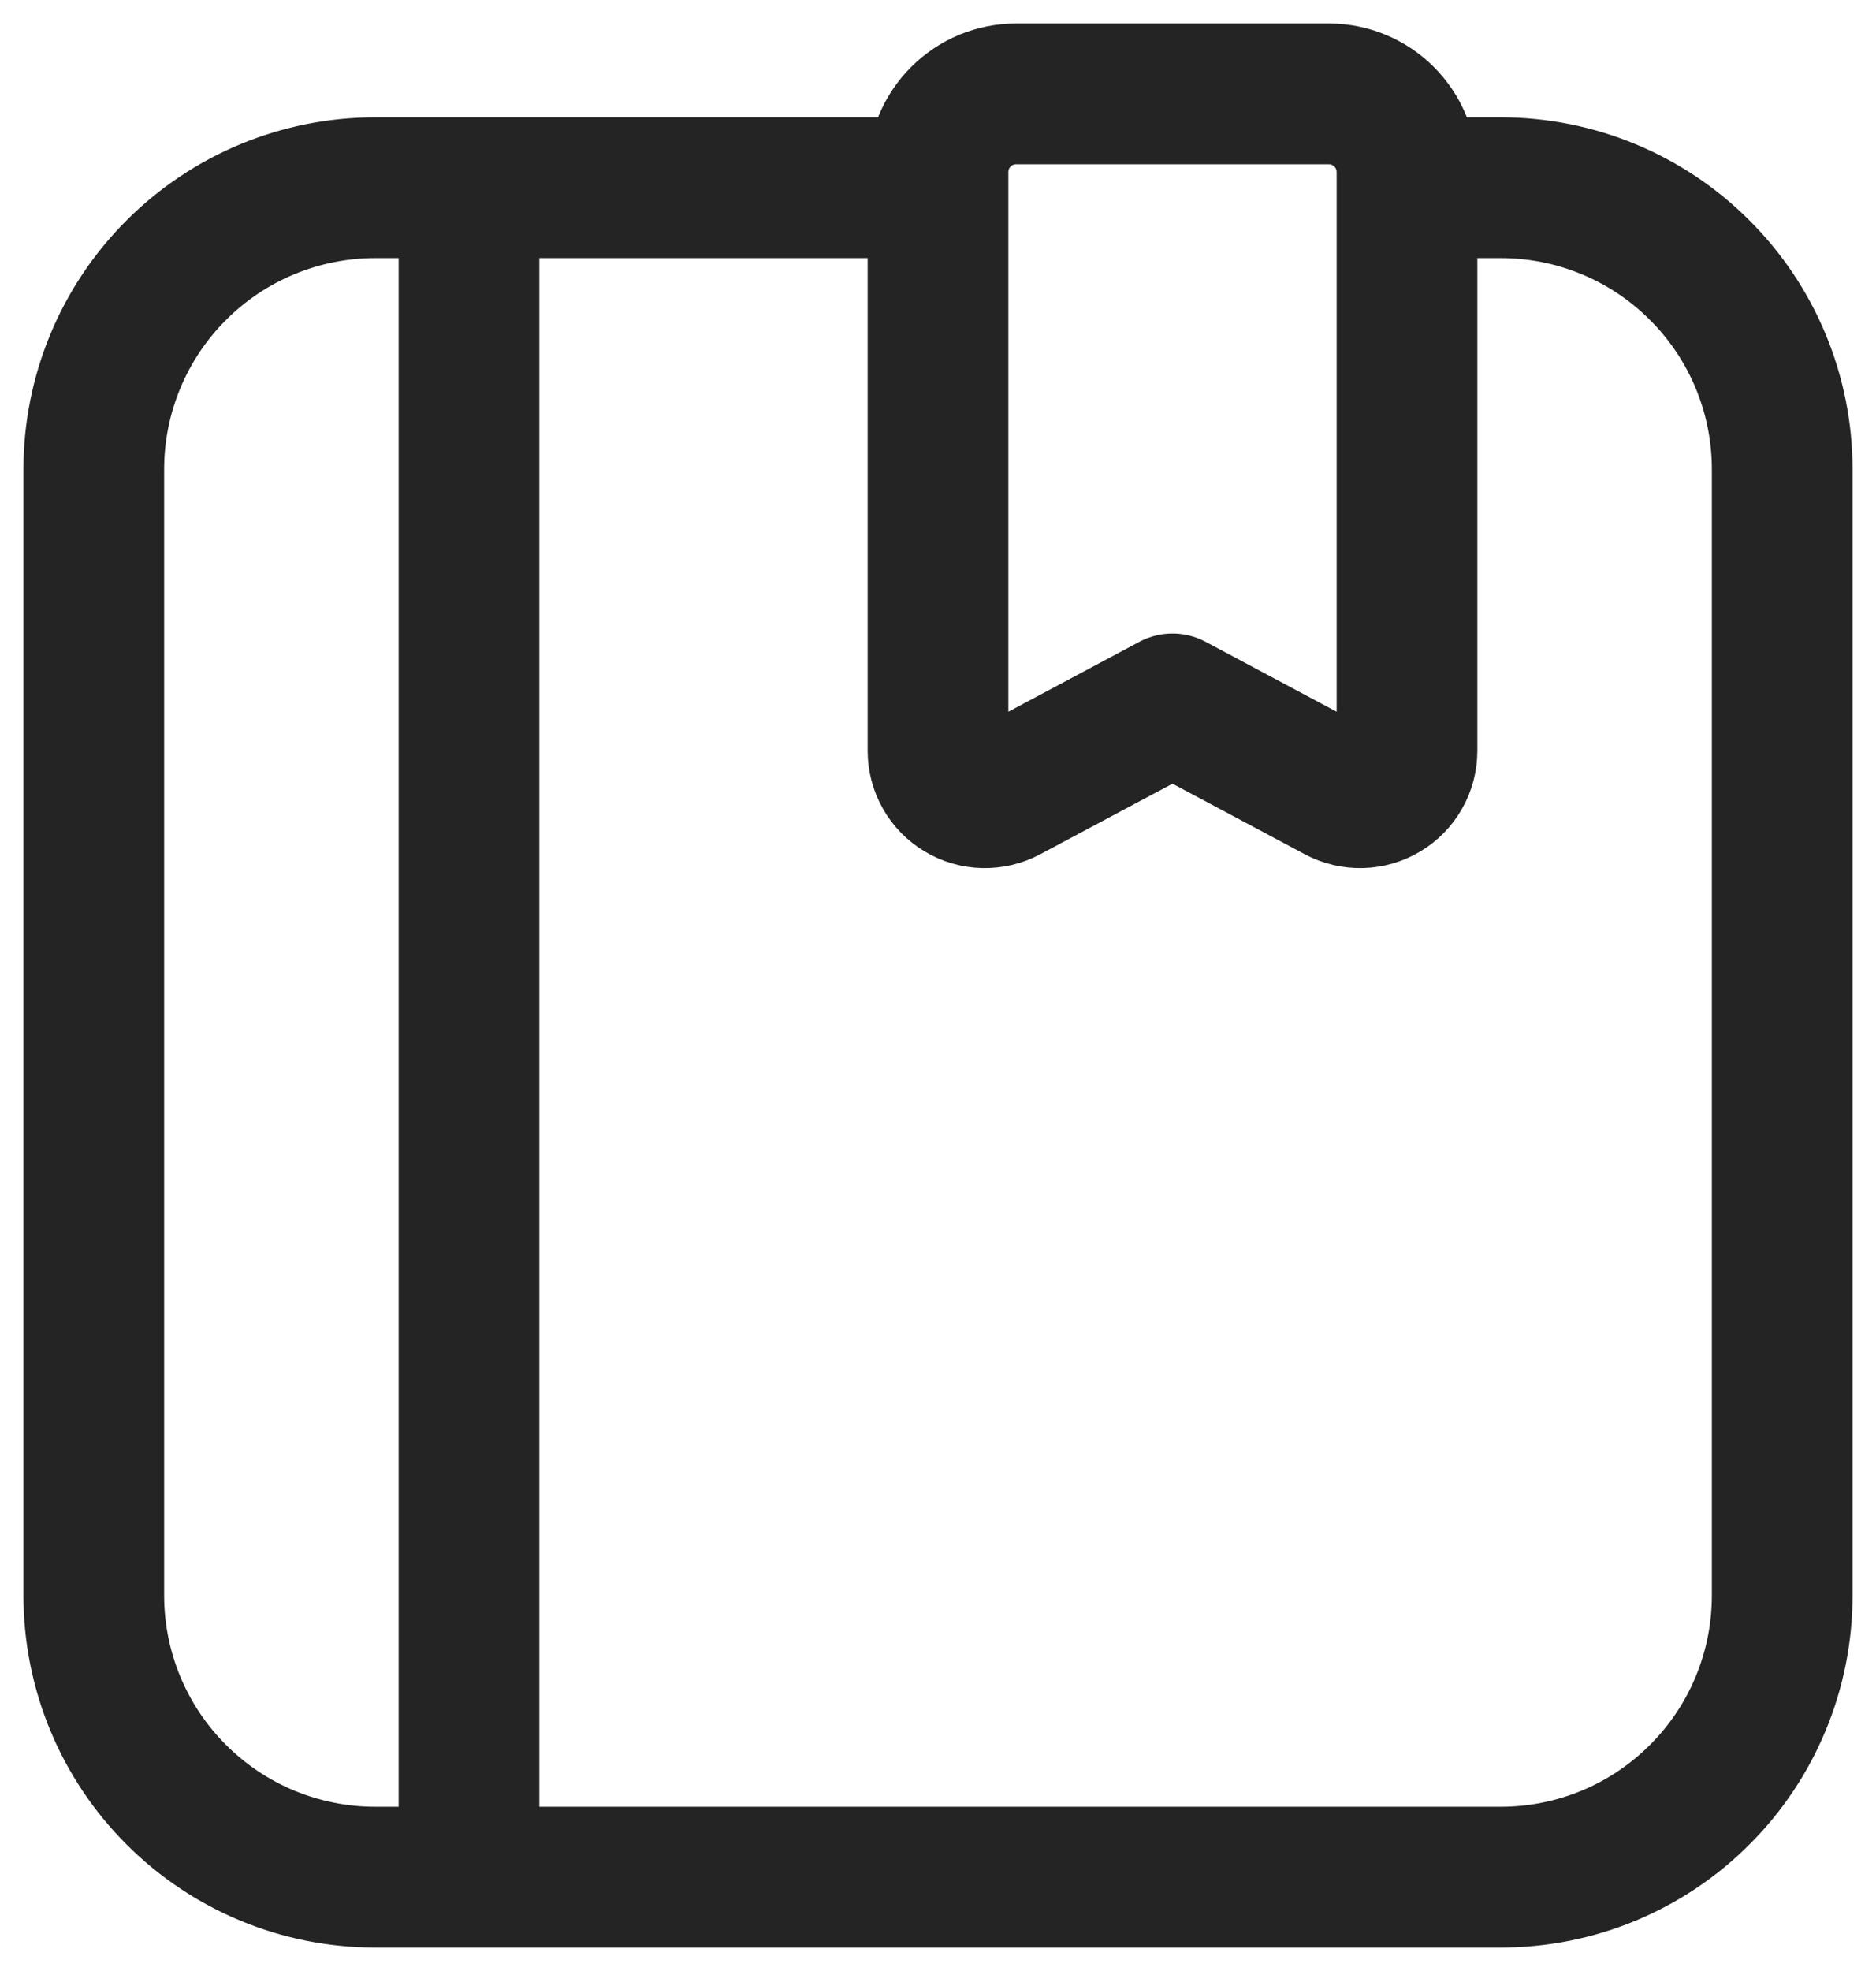 <svg width="20" height="21" viewBox="0 0 20 21" fill="none" xmlns="http://www.w3.org/2000/svg">
<path d="M15 2H16C16.796 2 17.559 2.316 18.121 2.879C18.684 3.441 19 4.204 19 5V17C19 17.796 18.684 18.559 18.121 19.121C17.559 19.684 16.796 20 16 20H4C3.204 20 2.441 19.684 1.879 19.121C1.316 18.559 1 17.796 1 17V5C1 4.204 1.316 3.441 1.879 2.879C2.441 2.316 3.204 2 4 2H10M5 2V20M15 1.833V7.999C15 8.086 14.978 8.171 14.935 8.246C14.893 8.321 14.831 8.384 14.757 8.428C14.683 8.472 14.599 8.497 14.513 8.499C14.426 8.501 14.341 8.481 14.265 8.441L12.5 7.5L10.735 8.441C10.659 8.481 10.574 8.501 10.487 8.499C10.401 8.497 10.317 8.473 10.243 8.428C10.169 8.384 10.107 8.321 10.065 8.246C10.022 8.171 10 8.086 10 7.999V1.833C10 1.724 10.022 1.616 10.063 1.514C10.105 1.413 10.167 1.321 10.244 1.244C10.322 1.167 10.413 1.105 10.514 1.063C10.616 1.022 10.724 1 10.833 1H14.167C14.388 1 14.6 1.088 14.756 1.244C14.912 1.4 15 1.612 15 1.833Z" stroke="#242425" stroke-width="1.5" stroke-linecap="round" stroke-linejoin="round"/>
</svg>
